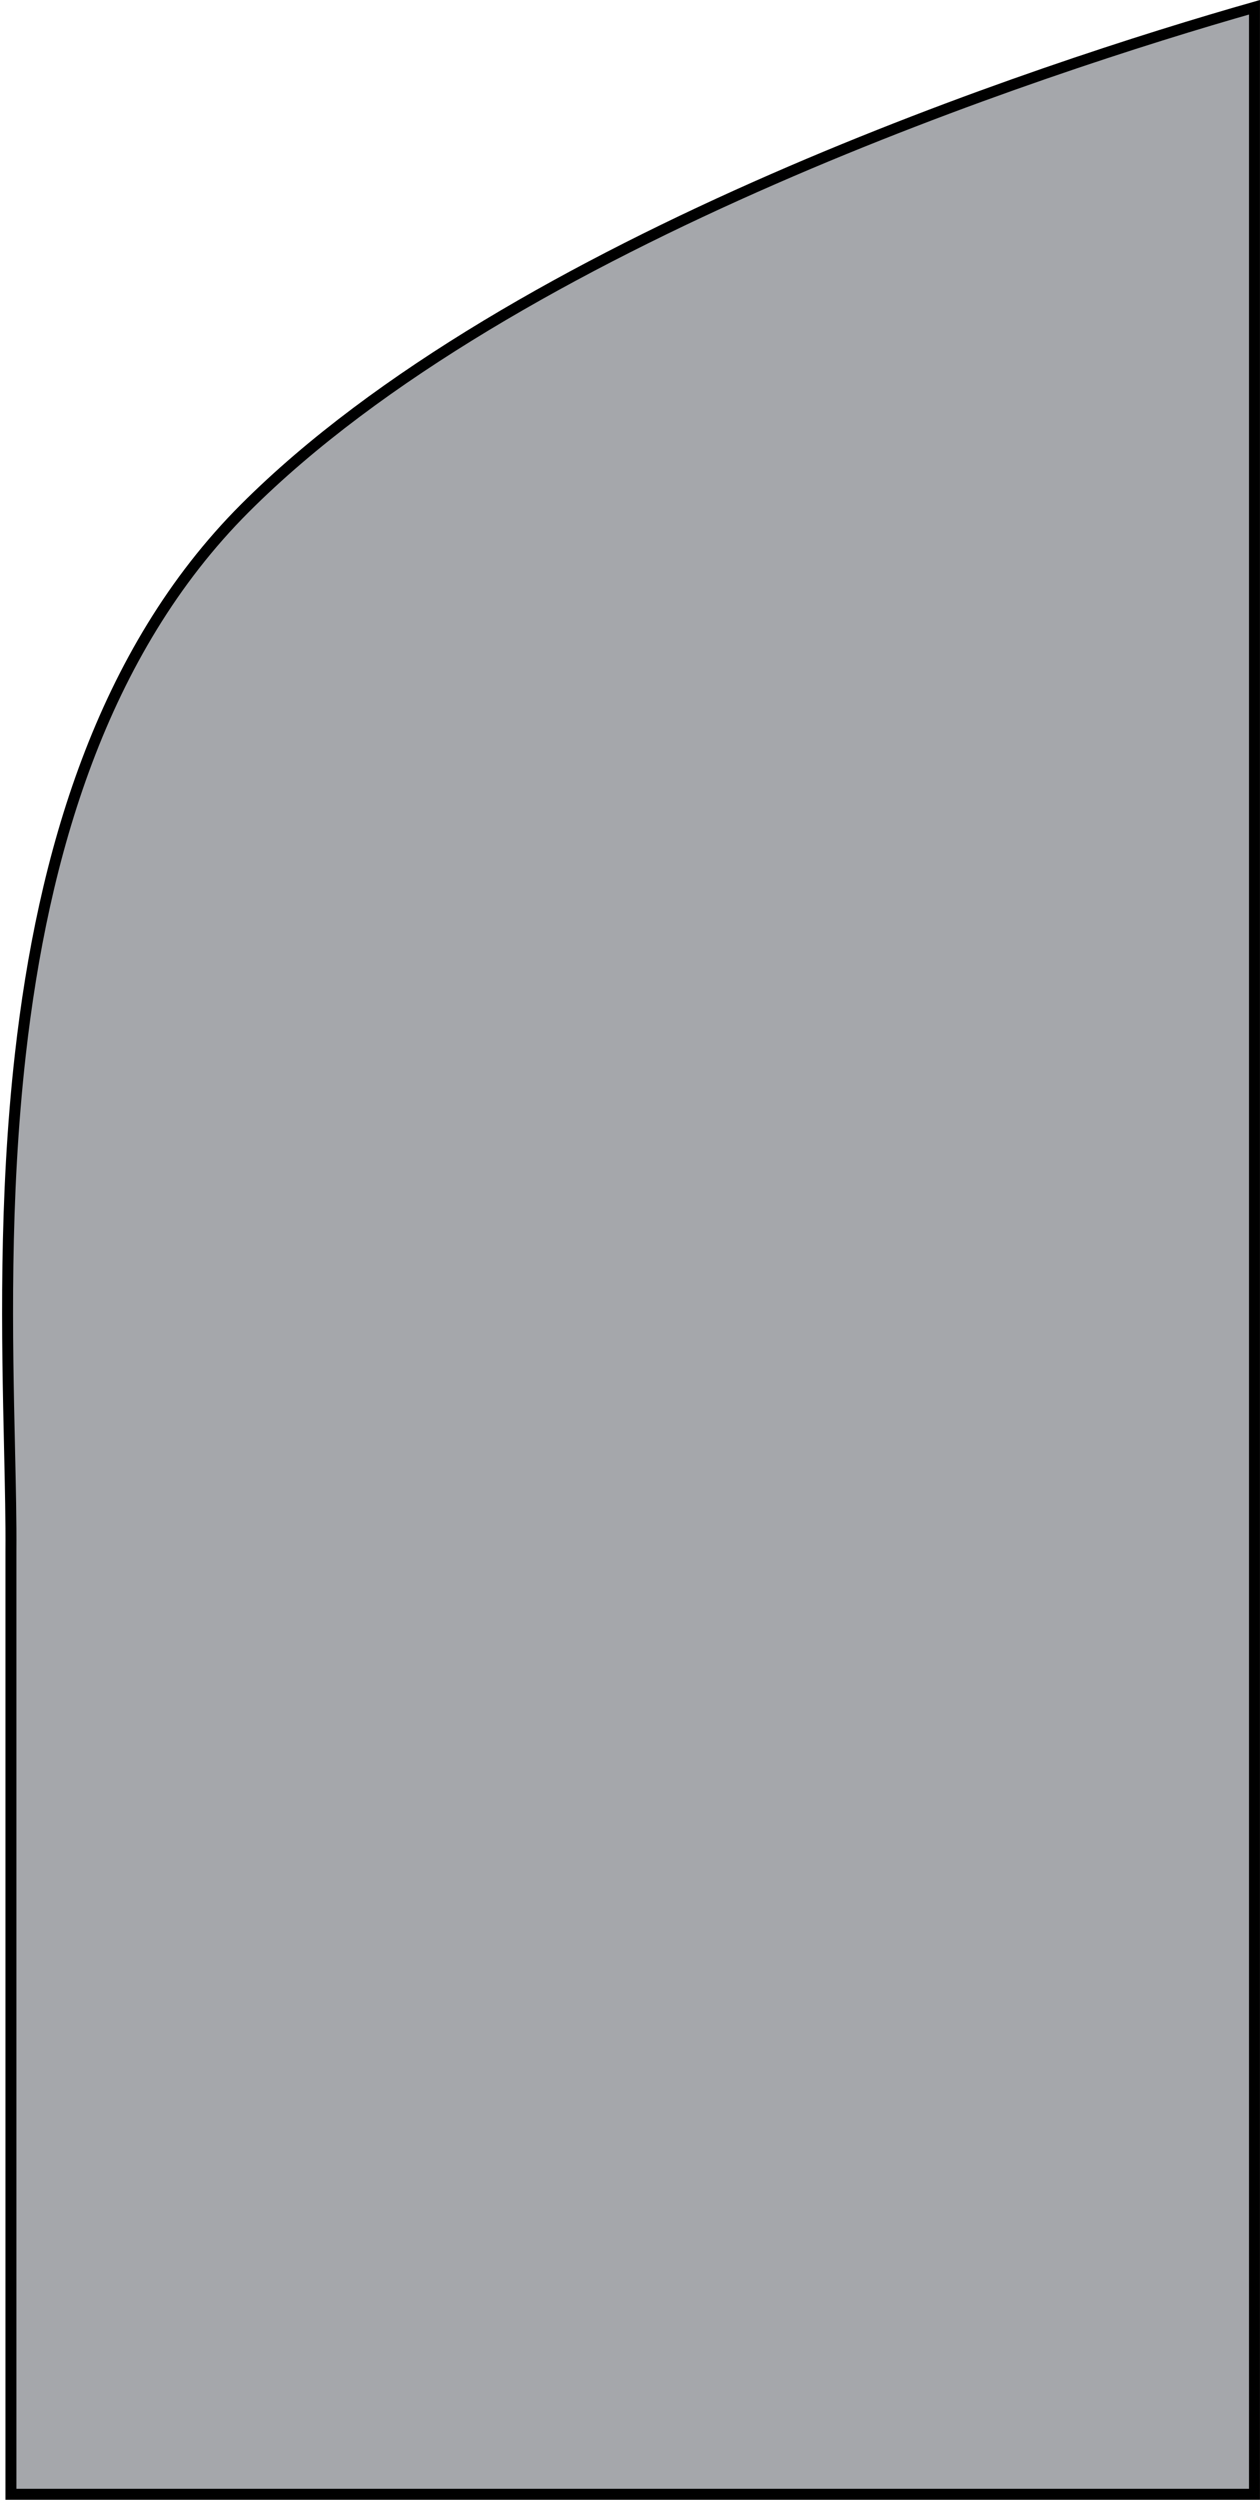 <?xml version="1.0" encoding="UTF-8"?> <svg xmlns="http://www.w3.org/2000/svg" width="115" height="228" viewBox="0 0 115 228" fill="none"> <path d="M22.351 46.354C34.535 34.171 52.842 24.076 70.574 16.333C87.917 8.761 104.665 3.458 114.497 0.661V227.5H0.997V141.502C1.019 138.81 0.949 135.636 0.87 132.092C0.649 122.179 0.363 109.372 1.863 96.124C3.898 78.147 9.211 59.492 22.351 46.354Z" fill="#4C5159" fill-opacity="0.5" stroke="black"></path> </svg> 